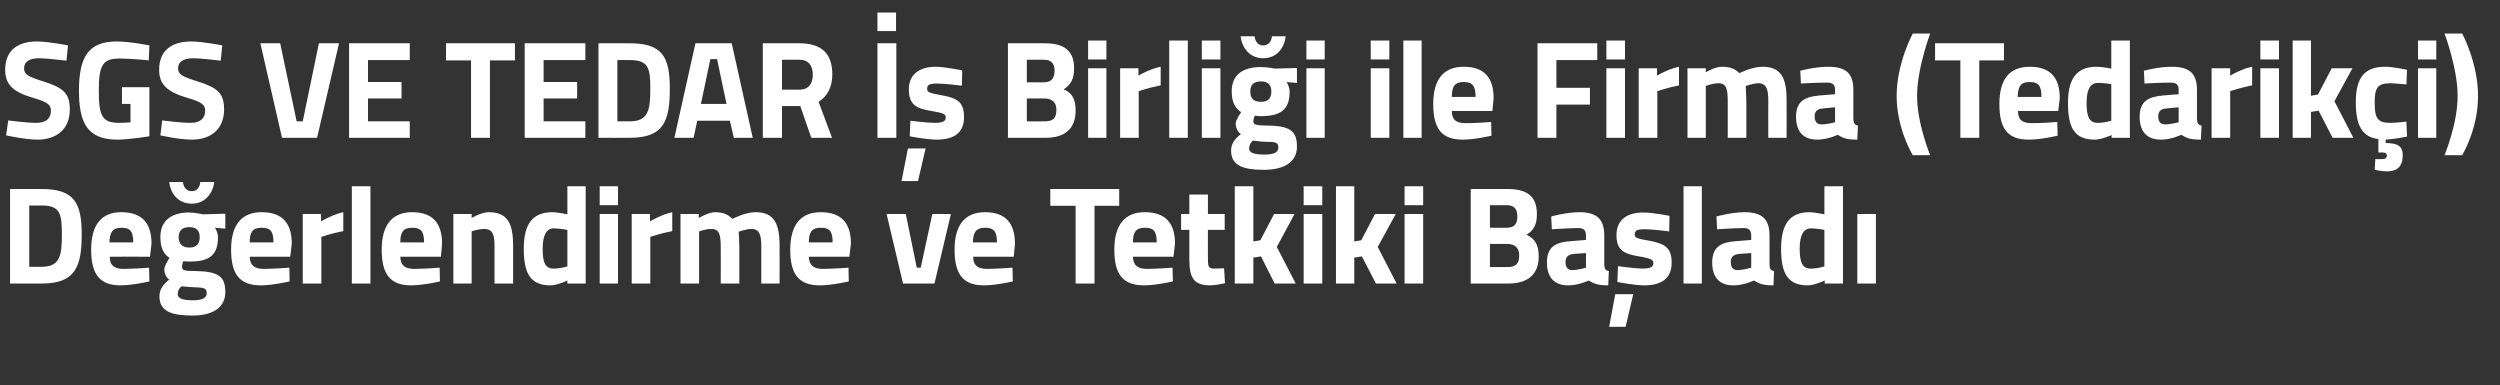 <?xml version="1.0" standalone="no"?><!DOCTYPE svg PUBLIC "-//W3C//DTD SVG 1.1//EN" "http://www.w3.org/Graphics/SVG/1.1/DTD/svg11.dtd"><svg xmlns="http://www.w3.org/2000/svg" version="1.1" width="820px" height="126.4px" viewBox="0 0 820 126.4"><rect x="0" y="0" width="820" height="126.4" fill="#333333" stroke="none"/>  <desc>SGS VE TEDAR Birli i ile Firma Tedarik i De erlendirme ve Tetkiki Ba lad</desc>  <defs/>  <g id="Polygon152161">    <path d="M 3.3 93 L 3.3 62 C 3.3 62 13.69 61.96 13.7 62 C 24.4 62 26.8 66.6 26.8 76.9 C 26.8 87.5 24.7 93 13.7 93 C 13.69 93 3.3 93 3.3 93 Z M 13.7 67.4 C 13.69 67.44 9.6 67.4 9.6 67.4 L 9.6 87.5 C 9.6 87.5 13.69 87.52 13.7 87.5 C 19.7 87.5 20.3 83.8 20.3 76.9 C 20.3 70.1 19.7 67.4 13.7 67.4 Z M 48.9 87.8 L 49 92.3 C 49 92.3 43.78 93.55 39.6 93.6 C 32.8 93.6 29.9 90.1 29.9 81.9 C 29.9 73.8 33.2 69.6 39.8 69.6 C 46.5 69.6 49.7 73.1 49.7 79.9 C 49.7 79.95 49.2 84.2 49.2 84.2 C 49.2 84.2 35.96 84.19 36 84.2 C 36 86.9 37.3 88.2 40.5 88.2 C 44.23 88.16 48.9 87.8 48.9 87.8 Z M 43.7 79.5 C 43.7 75.8 42.7 74.7 39.8 74.7 C 37 74.7 36 76.1 35.9 79.5 C 35.9 79.5 43.7 79.5 43.7 79.5 Z M 52.3 97.2 C 52.3 95.1 53.3 93.5 55.5 91.7 C 54.5 91 53.9 89.7 53.9 88.3 C 53.9 87.1 55.6 84.6 55.6 84.6 C 54 83.5 52.6 81.8 52.6 77.8 C 52.6 71.9 56.8 69.7 62 69.7 C 64.04 69.72 66.6 70.3 66.6 70.3 L 73.9 70.1 L 73.9 75 C 73.9 75 70.5 74.7 70.5 74.7 C 70.9 75.3 71.5 76.5 71.5 77.8 C 71.5 84.2 68.1 85.8 62 85.8 C 61.5 85.8 60.5 85.7 60.1 85.7 C 60.1 85.7 59.7 86.8 59.7 87.4 C 59.7 88.6 60.2 88.9 64 88.9 C 71.7 89 73.9 90.7 73.9 95.8 C 73.9 101.4 69 103.5 63.2 103.5 C 56.6 103.5 52.3 102.3 52.3 97.2 Z M 59.5 93.9 C 58.7 94.7 58.3 95.4 58.3 96.5 C 58.3 97.8 59.8 98.5 63.2 98.5 C 66.2 98.5 67.8 97.8 67.8 96.2 C 67.8 94.5 66.9 94.3 63.5 94.2 C 62.3 94.2 59.5 93.9 59.5 93.9 Z M 65.5 77.8 C 65.5 75.7 64.5 74.5 62.1 74.5 C 59.7 74.5 58.6 75.7 58.6 77.8 C 58.6 79.9 59.7 81.2 62.1 81.2 C 64.5 81.2 65.5 79.9 65.5 77.8 Z M 60 59.7 C 60.2 61.5 61.2 62.7 62.9 62.7 C 64.6 62.7 65.5 61.5 65.7 59.7 C 65.7 59.7 70.3 59.7 70.3 59.7 C 69.8 63.3 67.4 66.8 62.9 66.8 C 58.3 66.8 55.9 63.3 55.5 59.7 C 55.5 59.7 60 59.7 60 59.7 Z M 94.9 87.8 L 95 92.3 C 95 92.3 89.77 93.55 85.6 93.6 C 78.7 93.6 75.8 90.1 75.8 81.9 C 75.8 73.8 79.2 69.6 85.8 69.6 C 92.5 69.6 95.7 73.1 95.7 79.9 C 95.69 79.95 95.2 84.2 95.2 84.2 C 95.2 84.2 81.95 84.19 81.9 84.2 C 82 86.9 83.3 88.2 86.5 88.2 C 90.22 88.16 94.9 87.8 94.9 87.8 Z M 89.7 79.5 C 89.7 75.8 88.7 74.7 85.8 74.7 C 82.9 74.7 81.9 76.1 81.9 79.5 C 81.9 79.5 89.7 79.5 89.7 79.5 Z M 99.3 70.2 L 105.3 70.2 L 105.3 72.6 C 105.3 72.6 109.12 70.32 112.6 69.6 C 112.6 69.6 112.6 75.8 112.6 75.8 C 108.58 76.57 105.4 77.7 105.4 77.7 L 105.4 93 L 99.3 93 L 99.3 70.2 Z M 115.4 61.1 L 121.5 61.1 L 121.5 93 L 115.4 93 L 115.4 61.1 Z M 144.2 87.8 L 144.3 92.3 C 144.3 92.3 139.13 93.55 134.9 93.6 C 128.1 93.6 125.2 90.1 125.2 81.9 C 125.2 73.8 128.6 69.6 135.2 69.6 C 141.8 69.6 145 73.1 145 79.9 C 145.05 79.95 144.6 84.2 144.6 84.2 C 144.6 84.2 131.31 84.19 131.3 84.2 C 131.4 86.9 132.6 88.2 135.9 88.2 C 139.58 88.16 144.2 87.8 144.2 87.8 Z M 139.1 79.5 C 139.1 75.8 138 74.7 135.2 74.7 C 132.3 74.7 131.3 76.1 131.3 79.5 C 131.3 79.5 139.1 79.5 139.1 79.5 Z M 148.7 93 L 148.7 70.2 L 154.7 70.2 L 154.7 71.5 C 154.7 71.5 157.76 69.63 160.3 69.6 C 166.7 69.6 168.3 73.6 168.3 80.6 C 168.29 80.63 168.3 93 168.3 93 L 162.2 93 C 162.2 93 162.23 80.82 162.2 80.8 C 162.2 77.3 161.8 75.1 158.8 75.1 C 156.72 75.11 154.7 75.9 154.7 75.9 L 154.7 93 L 148.7 93 Z M 192.1 93 L 186.1 93 L 186.1 92 C 186.1 92 182.95 93.55 180.6 93.6 C 173.8 93.6 171.8 89.5 171.8 81.5 C 171.8 73.1 175 69.6 181.2 69.6 C 182.86 69.63 186.1 70.3 186.1 70.3 L 186.1 61.1 L 192.1 61.1 L 192.1 93 Z M 186.1 87.4 L 186.1 75.4 C 186.1 75.4 183.58 74.93 181.6 74.9 C 179.4 74.9 178 76.9 178 81.5 C 178 86.2 178.8 88.1 181.7 88.1 C 183.81 88.07 186.1 87.4 186.1 87.4 Z M 196.7 70.2 L 202.7 70.2 L 202.7 93 L 196.7 93 L 196.7 70.2 Z M 196.7 61.1 L 202.7 61.1 L 202.7 67.3 L 196.7 67.3 L 196.7 61.1 Z M 207.2 70.2 L 213.2 70.2 L 213.2 72.6 C 213.2 72.6 217.04 70.32 220.5 69.6 C 220.5 69.6 220.5 75.8 220.5 75.8 C 216.5 76.57 213.3 77.7 213.3 77.7 L 213.3 93 L 207.2 93 L 207.2 70.2 Z M 223.2 93 L 223.2 70.2 L 229.2 70.2 L 229.2 71.5 C 229.2 71.5 232.33 69.63 234.5 69.6 C 237.1 69.6 238.8 70.3 240.2 71.8 C 240.2 71.8 244.4 69.6 247.8 69.6 C 253.9 69.6 255.7 73.3 255.7 80.6 C 255.74 80.63 255.7 93 255.7 93 L 249.7 93 C 249.7 93 249.68 80.82 249.7 80.8 C 249.7 77.3 249.2 75.1 246.5 75.1 C 244.71 75.11 242.3 76 242.3 76 C 242.3 76 242.5 79.4 242.5 81.2 C 242.5 81.18 242.5 93 242.5 93 L 236.4 93 C 236.4 93 236.44 81.27 236.4 81.3 C 236.4 77.2 236.1 75.1 233.3 75.1 C 231.29 75.11 229.3 75.9 229.3 75.9 L 229.3 93 L 223.2 93 Z M 278.3 87.8 L 278.4 92.3 C 278.4 92.3 273.16 93.55 269 93.6 C 262.1 93.6 259.2 90.1 259.2 81.9 C 259.2 73.8 262.6 69.6 269.2 69.6 C 275.9 69.6 279.1 73.1 279.1 79.9 C 279.08 79.95 278.6 84.2 278.6 84.2 C 278.6 84.2 265.35 84.19 265.3 84.2 C 265.4 86.9 266.7 88.2 269.9 88.2 C 273.62 88.16 278.3 87.8 278.3 87.8 Z M 273.1 79.5 C 273.1 75.8 272.1 74.7 269.2 74.7 C 266.3 74.7 265.3 76.1 265.3 79.5 C 265.3 79.5 273.1 79.5 273.1 79.5 Z M 297.1 70.2 L 300.7 87.8 L 302 87.8 L 305.8 70.2 L 311.9 70.2 L 306.5 93 L 296.2 93 L 290.8 70.2 L 297.1 70.2 Z M 332.1 87.8 L 332.2 92.3 C 332.2 92.3 327.01 93.55 322.8 93.6 C 316 93.6 313.1 90.1 313.1 81.9 C 313.1 73.8 316.5 69.6 323.1 69.6 C 329.7 69.6 332.9 73.1 332.9 79.9 C 332.93 79.95 332.5 84.2 332.5 84.2 C 332.5 84.2 319.19 84.19 319.2 84.2 C 319.2 86.9 320.5 88.2 323.8 88.2 C 327.46 88.16 332.1 87.8 332.1 87.8 Z M 327 79.5 C 327 75.8 325.9 74.7 323.1 74.7 C 320.2 74.7 319.2 76.1 319.1 79.5 C 319.1 79.5 327 79.5 327 79.5 Z M 344.5 62 L 367.1 62 L 367.1 67.5 L 359 67.5 L 359 93 L 352.8 93 L 352.8 67.5 L 344.5 67.5 L 344.5 62 Z M 384.6 87.8 L 384.7 92.3 C 384.7 92.3 379.46 93.55 375.3 93.6 C 368.4 93.6 365.5 90.1 365.5 81.9 C 365.5 73.8 368.9 69.6 375.5 69.6 C 382.2 69.6 385.4 73.1 385.4 79.9 C 385.38 79.95 384.9 84.2 384.9 84.2 C 384.9 84.2 371.64 84.19 371.6 84.2 C 371.7 86.9 373 88.2 376.2 88.2 C 379.91 88.16 384.6 87.8 384.6 87.8 Z M 379.4 79.5 C 379.4 75.8 378.4 74.7 375.5 74.7 C 372.6 74.7 371.6 76.1 371.6 79.5 C 371.6 79.5 379.4 79.5 379.4 79.5 Z M 396.2 75.4 C 396.2 75.4 396.16 84.74 396.2 84.7 C 396.2 87 396.2 88.1 398.1 88.1 C 399.33 88.07 401.5 88 401.5 88 L 401.8 92.9 C 401.8 92.9 398.74 93.55 397.2 93.6 C 391.7 93.6 390.1 91.5 390.1 84.9 C 390.11 84.88 390.1 75.4 390.1 75.4 L 387.4 75.4 L 387.4 70.2 L 390.1 70.2 L 390.1 63.8 L 396.2 63.8 L 396.2 70.2 L 401.7 70.2 L 401.7 75.4 L 396.2 75.4 Z M 405 93 L 405 61.1 L 411.1 61.1 L 411.1 79.2 L 413.4 78.8 L 417.9 70.2 L 424.6 70.2 L 418.8 81 L 425 93 L 418.1 93 L 413.6 84.1 L 411.1 84.5 L 411.1 93 L 405 93 Z M 427.6 70.2 L 433.7 70.2 L 433.7 93 L 427.6 93 L 427.6 70.2 Z M 427.6 61.1 L 433.7 61.1 L 433.7 67.3 L 427.6 67.3 L 427.6 61.1 Z M 438.2 93 L 438.2 61.1 L 444.2 61.1 L 444.2 79.2 L 446.5 78.8 L 451 70.2 L 457.8 70.2 L 451.9 81 L 458.1 93 L 451.3 93 L 446.7 84.1 L 444.2 84.5 L 444.2 93 L 438.2 93 Z M 460.7 70.2 L 466.8 70.2 L 466.8 93 L 460.7 93 L 460.7 70.2 Z M 460.7 61.1 L 466.8 61.1 L 466.8 67.3 L 460.7 67.3 L 460.7 61.1 Z M 494.5 62 C 500.7 62 504.1 64.2 504.1 70.2 C 504.1 73.7 503.1 75.5 500.7 77 C 503.3 78.2 504.7 80.1 504.7 84.1 C 504.7 90.3 500.8 93 494.7 93 C 494.67 93 482.4 93 482.4 93 L 482.4 62 C 482.4 62 494.48 61.96 494.5 62 Z M 488.7 80 L 488.7 87.6 C 488.7 87.6 494.35 87.62 494.3 87.6 C 496.9 87.6 498.3 86.8 498.3 83.8 C 498.3 81.2 496.8 80 494.3 80 C 494.35 80.04 488.7 80 488.7 80 Z M 488.7 67.3 L 488.7 74.7 C 488.7 74.7 494.21 74.74 494.2 74.7 C 496.7 74.7 497.7 73.5 497.7 71 C 497.7 68.4 496.5 67.3 494.2 67.3 C 494.17 67.35 488.7 67.3 488.7 67.3 Z M 526.2 86.8 C 526.3 88.2 526.5 88.7 527.7 88.9 C 527.7 88.9 527.5 93.6 527.5 93.6 C 524.5 93.6 523 93.2 521.1 92 C 521.1 92 517.8 93.6 514.4 93.6 C 509.7 93.6 507.4 90.9 507.4 86.1 C 507.4 80.9 510.3 79.4 515.3 79.1 C 515.32 79.08 520.2 78.7 520.2 78.7 C 520.2 78.7 520.15 77.3 520.2 77.3 C 520.2 75.3 519.3 74.8 517.5 74.8 C 514.5 74.84 509 75.2 509 75.2 L 508.8 71 C 508.8 71 513.64 69.63 518 69.6 C 523.9 69.6 526.2 72 526.2 77.3 C 526.2 77.3 526.2 86.8 526.2 86.8 Z M 516 83.3 C 514.5 83.5 513.5 84.2 513.5 85.9 C 513.5 87.5 514.1 88.6 515.7 88.6 C 517.67 88.57 520.2 87.8 520.2 87.8 L 520.2 83 C 520.2 83 516.04 83.33 516 83.3 Z M 527.8 107.2 L 533.2 107.2 L 535.7 96.5 L 529.8 96.5 L 527.8 107.2 Z M 547.5 75.9 C 547.5 75.9 541.95 75.16 539.3 75.2 C 536.7 75.2 536.2 75.7 536.2 77 C 536.2 78 537 78.3 541.2 79 C 546.4 80 548.3 81.5 548.3 86.2 C 548.3 91.5 544.8 93.6 539.2 93.6 C 535.85 93.55 530.5 92.5 530.5 92.5 L 530.7 87.3 C 530.7 87.3 536.3 88.07 538.6 88.1 C 541.5 88.1 542.3 87.5 542.3 86.3 C 542.3 85.3 541.8 84.8 537.6 84.1 C 532.7 83.3 530.2 82.1 530.2 77.1 C 530.2 71.8 534.1 69.7 538.9 69.7 C 542.13 69.68 547.6 70.8 547.6 70.8 L 547.5 75.9 Z M 552.2 61.1 L 558.2 61.1 L 558.2 93 L 552.2 93 L 552.2 61.1 Z M 580.4 86.8 C 580.5 88.2 580.7 88.7 581.9 88.9 C 581.9 88.9 581.7 93.6 581.7 93.6 C 578.7 93.6 577.2 93.2 575.3 92 C 575.3 92 572 93.6 568.6 93.6 C 563.9 93.6 561.6 90.9 561.6 86.1 C 561.6 80.9 564.6 79.4 569.5 79.1 C 569.53 79.08 574.4 78.7 574.4 78.7 C 574.4 78.7 574.37 77.3 574.4 77.3 C 574.4 75.3 573.5 74.8 571.7 74.8 C 568.72 74.84 563.2 75.2 563.2 75.2 L 563 71 C 563 71 567.86 69.63 572.2 69.6 C 578.1 69.6 580.4 72 580.4 77.3 C 580.4 77.3 580.4 86.8 580.4 86.8 Z M 570.3 83.3 C 568.7 83.5 567.7 84.2 567.7 85.9 C 567.7 87.5 568.3 88.6 569.9 88.6 C 571.88 88.57 574.4 87.8 574.4 87.8 L 574.4 83 C 574.4 83 570.26 83.33 570.3 83.3 Z M 604.5 93 L 598.5 93 L 598.5 92 C 598.5 92 595.31 93.55 593 93.6 C 586.2 93.6 584.2 89.5 584.2 81.5 C 584.2 73.1 587.4 69.6 593.5 69.6 C 595.22 69.63 598.4 70.3 598.4 70.3 L 598.4 61.1 L 604.5 61.1 L 604.5 93 Z M 598.4 87.4 L 598.4 75.4 C 598.4 75.4 595.94 74.93 594 74.9 C 591.7 74.9 590.3 76.9 590.3 81.5 C 590.3 86.2 591.2 88.1 594 88.1 C 596.17 88.07 598.4 87.4 598.4 87.4 Z M 609.2 70.2 L 615.3 70.2 L 615.3 93 L 609.2 93 L 609.2 70.2 Z " stroke="none" fill="#fff"/>  </g>  <g id="Polygon152160">    <path d="M 21.8 19.9 C 21.8 19.9 15.41 19.12 12.8 19.1 C 9.4 19.1 7.9 20.4 7.9 22.4 C 7.9 24.4 9.1 25.1 14.2 26.7 C 20.9 28.8 22.9 30.7 22.9 35.9 C 22.9 42.6 18.3 45.8 12.3 45.8 C 8.09 45.78 2 44.4 2 44.4 L 2.7 39.5 C 2.7 39.5 8.72 40.3 11.9 40.3 C 15.3 40.3 16.7 38.7 16.7 36.3 C 16.7 34.4 15.6 33.5 11.2 32.2 C 4.3 30.2 1.7 27.8 1.7 22.9 C 1.7 16.4 5.9 13.6 12.2 13.6 C 16.27 13.65 22.3 14.9 22.3 14.9 L 21.8 19.9 Z M 40 28.6 L 49 28.6 L 49 44.7 C 49 44.7 42.53 45.78 38.5 45.8 C 28.5 45.8 25.9 40.1 25.9 29.7 C 25.9 18.4 29.2 13.6 38.3 13.6 C 43.02 13.65 49 14.9 49 14.9 L 48.8 19.8 C 48.8 19.8 43.39 19.22 39.3 19.2 C 33.9 19.2 32.4 21 32.4 29.7 C 32.4 38 33.5 40.3 39.1 40.3 C 40.95 40.3 42.8 40.1 42.8 40.1 L 42.8 34.1 L 40 34.1 L 40 28.6 Z M 72.4 19.9 C 72.4 19.9 65.98 19.12 63.4 19.1 C 60 19.1 58.4 20.4 58.4 22.4 C 58.4 24.4 59.7 25.1 64.8 26.7 C 71.5 28.8 73.5 30.7 73.5 35.9 C 73.5 42.6 68.9 45.8 62.9 45.8 C 58.66 45.78 52.6 44.4 52.6 44.4 L 53.2 39.5 C 53.2 39.5 59.3 40.3 62.5 40.3 C 65.8 40.3 67.3 38.7 67.3 36.3 C 67.3 34.4 66.2 33.5 61.8 32.2 C 54.9 30.2 52.2 27.8 52.2 22.9 C 52.2 16.4 56.5 13.6 62.7 13.6 C 66.84 13.65 72.9 14.9 72.9 14.9 L 72.4 19.9 Z M 111.2 14.2 L 104 45.2 L 92.5 45.2 L 85.4 14.2 L 91.9 14.2 L 97.3 39.8 L 99.3 39.8 L 104.6 14.2 L 111.2 14.2 Z M 114.5 14.2 L 134.4 14.2 L 134.4 19.7 L 120.7 19.7 L 120.7 26.9 L 131.7 26.9 L 131.7 32.3 L 120.7 32.3 L 120.7 39.8 L 134.4 39.8 L 134.4 45.2 L 114.5 45.2 L 114.5 14.2 Z M 146.3 14.2 L 168.9 14.2 L 168.9 19.8 L 160.7 19.8 L 160.7 45.2 L 154.5 45.2 L 154.5 19.8 L 146.3 19.8 L 146.3 14.2 Z M 172.1 14.2 L 192 14.2 L 192 19.7 L 178.3 19.7 L 178.3 26.9 L 189.3 26.9 L 189.3 32.3 L 178.3 32.3 L 178.3 39.8 L 192 39.8 L 192 45.2 L 172.1 45.2 L 172.1 14.2 Z M 196.3 45.2 L 196.3 14.2 C 196.3 14.2 206.64 14.2 206.6 14.2 C 217.4 14.2 219.7 18.8 219.7 29.1 C 219.7 39.7 217.7 45.2 206.6 45.2 C 206.64 45.23 196.3 45.2 196.3 45.2 Z M 206.6 19.7 C 206.64 19.67 202.5 19.7 202.5 19.7 L 202.5 39.8 C 202.5 39.8 206.64 39.76 206.6 39.8 C 212.7 39.8 213.3 36 213.3 29.1 C 213.3 22.3 212.7 19.7 206.6 19.7 Z M 228.1 14.2 L 240 14.2 L 246.9 45.2 L 240.7 45.2 L 239.4 39.6 L 228.7 39.6 L 227.5 45.2 L 221.2 45.2 L 228.1 14.2 Z M 229.9 34.1 L 238.3 34.1 L 235.2 19.4 L 233 19.4 L 229.9 34.1 Z M 256.5 34.8 L 256.5 45.2 L 250.2 45.2 L 250.2 14.2 C 250.2 14.2 262.18 14.2 262.2 14.2 C 269.2 14.2 273 17.3 273 24.4 C 273 28.7 271.3 31.6 268.5 33.4 C 268.5 33.37 272.9 45.2 272.9 45.2 L 266.1 45.2 L 262.5 34.8 L 256.5 34.8 Z M 262.2 19.6 C 262.18 19.58 256.5 19.6 256.5 19.6 L 256.5 29.4 C 256.5 29.4 262.27 29.44 262.3 29.4 C 265.4 29.4 266.6 27.2 266.6 24.5 C 266.6 21.5 265.2 19.6 262.2 19.6 Z M 287.8 14.2 L 294 14.2 L 294 45.2 L 287.8 45.2 L 287.8 14.2 Z M 287.8 4.1 L 293.9 4.1 L 293.9 10.2 L 287.8 10.2 L 287.8 4.1 Z M 295.7 59.4 L 301.1 59.4 L 303.6 48.7 L 297.8 48.7 L 295.7 59.4 Z M 315.5 28.1 C 315.5 28.1 309.87 27.39 307.2 27.4 C 304.6 27.4 304.1 28 304.1 29.2 C 304.1 30.3 304.9 30.5 309.1 31.3 C 314.3 32.2 316.2 33.8 316.2 38.4 C 316.2 43.7 312.8 45.8 307.1 45.8 C 303.77 45.78 298.4 44.7 298.4 44.7 L 298.6 39.6 C 298.6 39.6 304.22 40.3 306.5 40.3 C 309.4 40.3 310.2 39.7 310.2 38.5 C 310.2 37.5 309.7 37.1 305.5 36.4 C 300.6 35.6 298.1 34.4 298.1 29.3 C 298.1 24.1 302 21.9 306.8 21.9 C 310.05 21.91 315.6 23.1 315.6 23.1 L 315.5 28.1 Z M 342.7 14.2 C 348.9 14.2 352.3 16.5 352.3 22.4 C 352.3 25.9 351.3 27.7 348.9 29.3 C 351.5 30.4 352.8 32.3 352.8 36.3 C 352.8 42.5 349 45.2 342.9 45.2 C 342.85 45.23 330.6 45.2 330.6 45.2 L 330.6 14.2 C 330.6 14.2 342.67 14.2 342.7 14.2 Z M 336.8 32.3 L 336.8 39.8 C 336.8 39.8 342.54 39.85 342.5 39.8 C 345.1 39.8 346.5 39.1 346.5 36 C 346.5 33.5 345 32.3 342.5 32.3 C 342.54 32.27 336.8 32.3 336.8 32.3 Z M 336.8 19.6 L 336.8 27 C 336.8 27 342.4 26.98 342.4 27 C 344.8 27 345.9 25.7 345.9 23.2 C 345.9 20.7 344.7 19.6 342.4 19.6 C 342.36 19.58 336.8 19.6 336.8 19.6 Z M 356.9 22.4 L 362.9 22.4 L 362.9 45.2 L 356.9 45.2 L 356.9 22.4 Z M 356.9 13.3 L 362.9 13.3 L 362.9 19.5 L 356.9 19.5 L 356.9 13.3 Z M 367.4 22.4 L 373.4 22.4 L 373.4 24.8 C 373.4 24.8 377.22 22.55 380.7 21.9 C 380.7 21.9 380.7 28 380.7 28 C 376.68 28.8 373.5 29.9 373.5 29.9 L 373.5 45.2 L 367.4 45.2 L 367.4 22.4 Z M 383.5 13.3 L 389.6 13.3 L 389.6 45.2 L 383.5 45.2 L 383.5 13.3 Z M 394.2 22.4 L 400.3 22.4 L 400.3 45.2 L 394.2 45.2 L 394.2 22.4 Z M 394.2 13.3 L 400.3 13.3 L 400.3 19.5 L 394.2 19.5 L 394.2 13.3 Z M 403.8 49.4 C 403.8 47.3 404.8 45.7 407 44 C 406 43.3 405.3 41.9 405.3 40.5 C 405.3 39.3 407.1 36.8 407.1 36.8 C 405.5 35.7 404 34 404 30 C 404 24.1 408.2 22 413.5 22 C 415.51 21.95 418.1 22.5 418.1 22.5 L 425.4 22.3 L 425.4 27.2 C 425.4 27.2 421.97 26.93 422 26.9 C 422.4 27.6 423 28.7 423 30 C 423 36.4 419.6 38.1 413.4 38.1 C 412.9 38.1 412 38 411.6 37.9 C 411.6 37.9 411.1 39.1 411.1 39.7 C 411.1 40.9 411.7 41.1 415.5 41.2 C 423.2 41.2 425.4 43 425.4 48.1 C 425.4 53.6 420.5 55.7 414.6 55.7 C 408.1 55.7 403.8 54.5 403.8 49.4 Z M 410.9 46.1 C 410.2 46.9 409.7 47.6 409.7 48.7 C 409.7 50.1 411.3 50.7 414.7 50.7 C 417.6 50.7 419.3 50.1 419.3 48.4 C 419.3 46.7 418.4 46.5 415 46.5 C 413.7 46.5 410.9 46.1 410.9 46.1 Z M 417 30 C 417 27.9 416 26.7 413.6 26.7 C 411.1 26.7 410.1 27.9 410.1 30 C 410.1 32.2 411.1 33.4 413.6 33.4 C 416 33.4 417 32.2 417 30 Z M 411.5 11.9 C 411.7 13.7 412.7 14.9 414.3 14.9 C 416 14.9 417 13.7 417.2 11.9 C 417.2 11.9 421.7 11.9 421.7 11.9 C 421.3 15.6 418.9 19.1 414.3 19.1 C 409.8 19.1 407.4 15.6 406.9 11.9 C 406.9 11.9 411.5 11.9 411.5 11.9 Z M 428.5 22.4 L 434.5 22.4 L 434.5 45.2 L 428.5 45.2 L 428.5 22.4 Z M 428.5 13.3 L 434.5 13.3 L 434.5 19.5 L 428.5 19.5 L 428.5 13.3 Z M 449.6 22.4 L 455.7 22.4 L 455.7 45.2 L 449.6 45.2 L 449.6 22.4 Z M 449.6 13.3 L 455.7 13.3 L 455.7 19.5 L 449.6 19.5 L 449.6 13.3 Z M 460.3 13.3 L 466.3 13.3 L 466.3 45.2 L 460.3 45.2 L 460.3 13.3 Z M 489.1 40 L 489.2 44.5 C 489.2 44.5 484.02 45.78 479.8 45.8 C 473 45.8 470.1 42.4 470.1 34.1 C 470.1 26 473.5 21.9 480.1 21.9 C 486.7 21.9 489.9 25.3 489.9 32.2 C 489.94 32.18 489.5 36.4 489.5 36.4 C 489.5 36.4 476.2 36.42 476.2 36.4 C 476.2 39.2 477.5 40.4 480.8 40.4 C 484.47 40.4 489.1 40 489.1 40 Z M 484 31.8 C 484 28.1 482.9 26.9 480.1 26.9 C 477.2 26.9 476.2 28.3 476.2 31.8 C 476.2 31.8 484 31.8 484 31.8 Z M 504.3 14.2 L 523.9 14.2 L 523.9 19.7 L 510.5 19.7 L 510.5 28.8 L 521.5 28.8 L 521.5 34.3 L 510.5 34.3 L 510.5 45.2 L 504.3 45.2 L 504.3 14.2 Z M 526.9 22.4 L 533 22.4 L 533 45.2 L 526.9 45.2 L 526.9 22.4 Z M 526.9 13.3 L 533 13.3 L 533 19.5 L 526.9 19.5 L 526.9 13.3 Z M 537.5 22.4 L 543.5 22.4 L 543.5 24.8 C 543.5 24.8 547.32 22.55 550.7 21.9 C 550.7 21.9 550.7 28 550.7 28 C 546.77 28.8 543.6 29.9 543.6 29.9 L 543.6 45.2 L 537.5 45.2 L 537.5 22.4 Z M 553.5 45.2 L 553.5 22.4 L 559.5 22.4 L 559.5 23.7 C 559.5 23.7 562.6 21.86 564.8 21.9 C 567.3 21.9 569.1 22.5 570.5 24 C 570.5 24 574.6 21.9 578.1 21.9 C 584.2 21.9 586 25.5 586 32.9 C 586.01 32.86 586 45.2 586 45.2 L 580 45.2 C 580 45.2 579.95 33.05 580 33 C 580 29.6 579.5 27.3 576.8 27.3 C 574.98 27.34 572.6 28.2 572.6 28.2 C 572.6 28.2 572.77 31.63 572.8 33.4 C 572.77 33.41 572.8 45.2 572.8 45.2 L 566.7 45.2 C 566.7 45.2 566.71 33.5 566.7 33.5 C 566.7 29.4 566.4 27.3 563.6 27.3 C 561.56 27.34 559.5 28.2 559.5 28.2 L 559.5 45.2 L 553.5 45.2 Z M 607.9 39 C 608 40.4 608.2 40.9 609.4 41.2 C 609.4 41.2 609.2 45.8 609.2 45.8 C 606.2 45.8 604.7 45.5 602.8 44.2 C 602.8 44.2 599.5 45.8 596.1 45.8 C 591.4 45.8 589.1 43.1 589.1 38.3 C 589.1 33.1 592.1 31.7 597 31.3 C 597.03 31.31 601.9 30.9 601.9 30.9 C 601.9 30.9 601.87 29.53 601.9 29.5 C 601.9 27.6 601 27.1 599.2 27.1 C 596.22 27.07 590.7 27.4 590.7 27.4 L 590.5 23.2 C 590.5 23.2 595.36 21.86 599.7 21.9 C 605.6 21.9 607.9 24.2 607.9 29.5 C 607.9 29.5 607.9 39 607.9 39 Z M 597.8 35.6 C 596.2 35.7 595.2 36.5 595.2 38.1 C 595.2 39.7 595.8 40.8 597.4 40.8 C 599.38 40.81 601.9 40.1 601.9 40.1 L 601.9 35.2 C 601.9 35.2 597.75 35.56 597.8 35.6 Z M 633.1 11 C 633.1 11 628.8 22.41 628.8 31.5 C 628.8 40.58 633.1 50.9 633.1 50.9 L 627.4 50.9 C 627.4 50.9 622.11 42.4 622.1 31.5 C 622.11 20.59 627.4 11 627.4 11 L 633.1 11 Z M 634.7 14.2 L 657.3 14.2 L 657.3 19.8 L 649.2 19.8 L 649.2 45.2 L 643 45.2 L 643 19.8 L 634.7 19.8 L 634.7 14.2 Z M 674.8 40 L 674.9 44.5 C 674.9 44.5 669.67 45.78 665.5 45.8 C 658.6 45.8 655.8 42.4 655.8 34.1 C 655.8 26 659.1 21.9 665.7 21.9 C 672.4 21.9 675.6 25.3 675.6 32.2 C 675.59 32.18 675.1 36.4 675.1 36.4 C 675.1 36.4 661.85 36.42 661.9 36.4 C 661.9 39.2 663.2 40.4 666.4 40.4 C 670.12 40.4 674.8 40 674.8 40 Z M 669.6 31.8 C 669.6 28.1 668.6 26.9 665.7 26.9 C 662.8 26.9 661.9 28.3 661.8 31.8 C 661.8 31.8 669.6 31.8 669.6 31.8 Z M 698.6 45.2 L 692.6 45.2 L 692.6 44.3 C 692.6 44.3 689.4 45.78 687.1 45.8 C 680.3 45.8 678.3 41.8 678.3 33.7 C 678.3 25.4 681.5 21.9 687.6 21.9 C 689.3 21.86 692.5 22.5 692.5 22.5 L 692.5 13.3 L 698.6 13.3 L 698.6 45.2 Z M 692.5 39.6 L 692.5 27.6 C 692.5 27.6 690.03 27.16 688.1 27.2 C 685.8 27.2 684.4 29.1 684.4 33.7 C 684.4 38.4 685.3 40.3 688.1 40.3 C 690.25 40.3 692.5 39.6 692.5 39.6 Z M 720.6 39 C 720.7 40.4 720.9 40.9 722.1 41.2 C 722.1 41.2 721.9 45.8 721.9 45.8 C 718.9 45.8 717.4 45.5 715.5 44.2 C 715.5 44.2 712.2 45.8 708.8 45.8 C 704.1 45.8 701.8 43.1 701.8 38.3 C 701.8 33.1 704.8 31.7 709.7 31.3 C 709.73 31.31 714.6 30.9 714.6 30.9 C 714.6 30.9 714.56 29.53 714.6 29.5 C 714.6 27.6 713.7 27.1 711.9 27.1 C 708.91 27.07 703.4 27.4 703.4 27.4 L 703.2 23.2 C 703.2 23.2 708.05 21.86 712.4 21.9 C 718.3 21.9 720.6 24.2 720.6 29.5 C 720.6 29.5 720.6 39 720.6 39 Z M 710.4 35.6 C 708.9 35.7 707.9 36.5 707.9 38.1 C 707.9 39.7 708.5 40.8 710.1 40.8 C 712.08 40.81 714.6 40.1 714.6 40.1 L 714.6 35.2 C 714.6 35.2 710.45 35.56 710.4 35.6 Z M 725.4 22.4 L 731.5 22.4 L 731.5 24.8 C 731.5 24.8 735.25 22.55 738.7 21.9 C 738.7 21.9 738.7 28 738.7 28 C 734.71 28.8 731.5 29.9 731.5 29.9 L 731.5 45.2 L 725.4 45.2 L 725.4 22.4 Z M 741.4 22.4 L 747.5 22.4 L 747.5 45.2 L 741.4 45.2 L 741.4 22.4 Z M 741.4 13.3 L 747.5 13.3 L 747.5 19.5 L 741.4 19.5 L 741.4 13.3 Z M 752 45.2 L 752 13.3 L 758 13.3 L 758 31.4 L 760.3 31 L 764.8 22.4 L 771.6 22.4 L 765.7 33.2 L 771.9 45.2 L 765.1 45.2 L 760.5 36.3 L 758 36.7 L 758 45.2 L 752 45.2 Z M 783.1 56.2 C 781.14 56.23 778.9 55.7 778.9 55.7 L 779.1 52.2 C 779.1 52.2 780.46 52.22 781.2 52.2 C 782.4 52.2 782.9 51.8 782.9 51 C 782.9 50.3 782.4 50 781.2 50 C 781.23 50.03 780.1 50 780.1 50 C 780.1 50 780.14 45.64 780.1 45.6 C 774.9 45 772.7 41.3 772.7 33.6 C 772.7 25.5 775.5 21.9 782.3 21.9 C 784.89 21.86 789.5 22.9 789.5 22.9 L 789.3 27.7 C 789.3 27.7 785.75 27.34 784 27.3 C 779.7 27.3 778.9 29 778.9 33.6 C 778.9 38.7 779.7 40.3 784.1 40.3 C 785.79 40.3 789.3 39.9 789.3 39.9 L 789.5 44.8 C 789.5 44.8 785.11 45.69 782.5 45.8 C 782.5 45.8 782.5 46.9 782.5 46.9 C 786.1 47 788.1 47.6 788.1 51 C 788.1 54.6 786.2 56.2 783.1 56.2 Z M 793.1 22.4 L 799.1 22.4 L 799.1 45.2 L 793.1 45.2 L 793.1 22.4 Z M 793.1 13.3 L 799.1 13.3 L 799.1 19.5 L 793.1 19.5 L 793.1 13.3 Z M 807.6 11 C 807.6 11 812.8 20.59 812.8 31.5 C 812.8 42.4 807.6 50.9 807.6 50.9 L 801.8 50.9 C 801.8 50.9 806.12 40.58 806.1 31.5 C 806.12 22.41 801.8 11 801.8 11 L 807.6 11 Z " stroke="none" fill="#fff"/>  </g></svg>